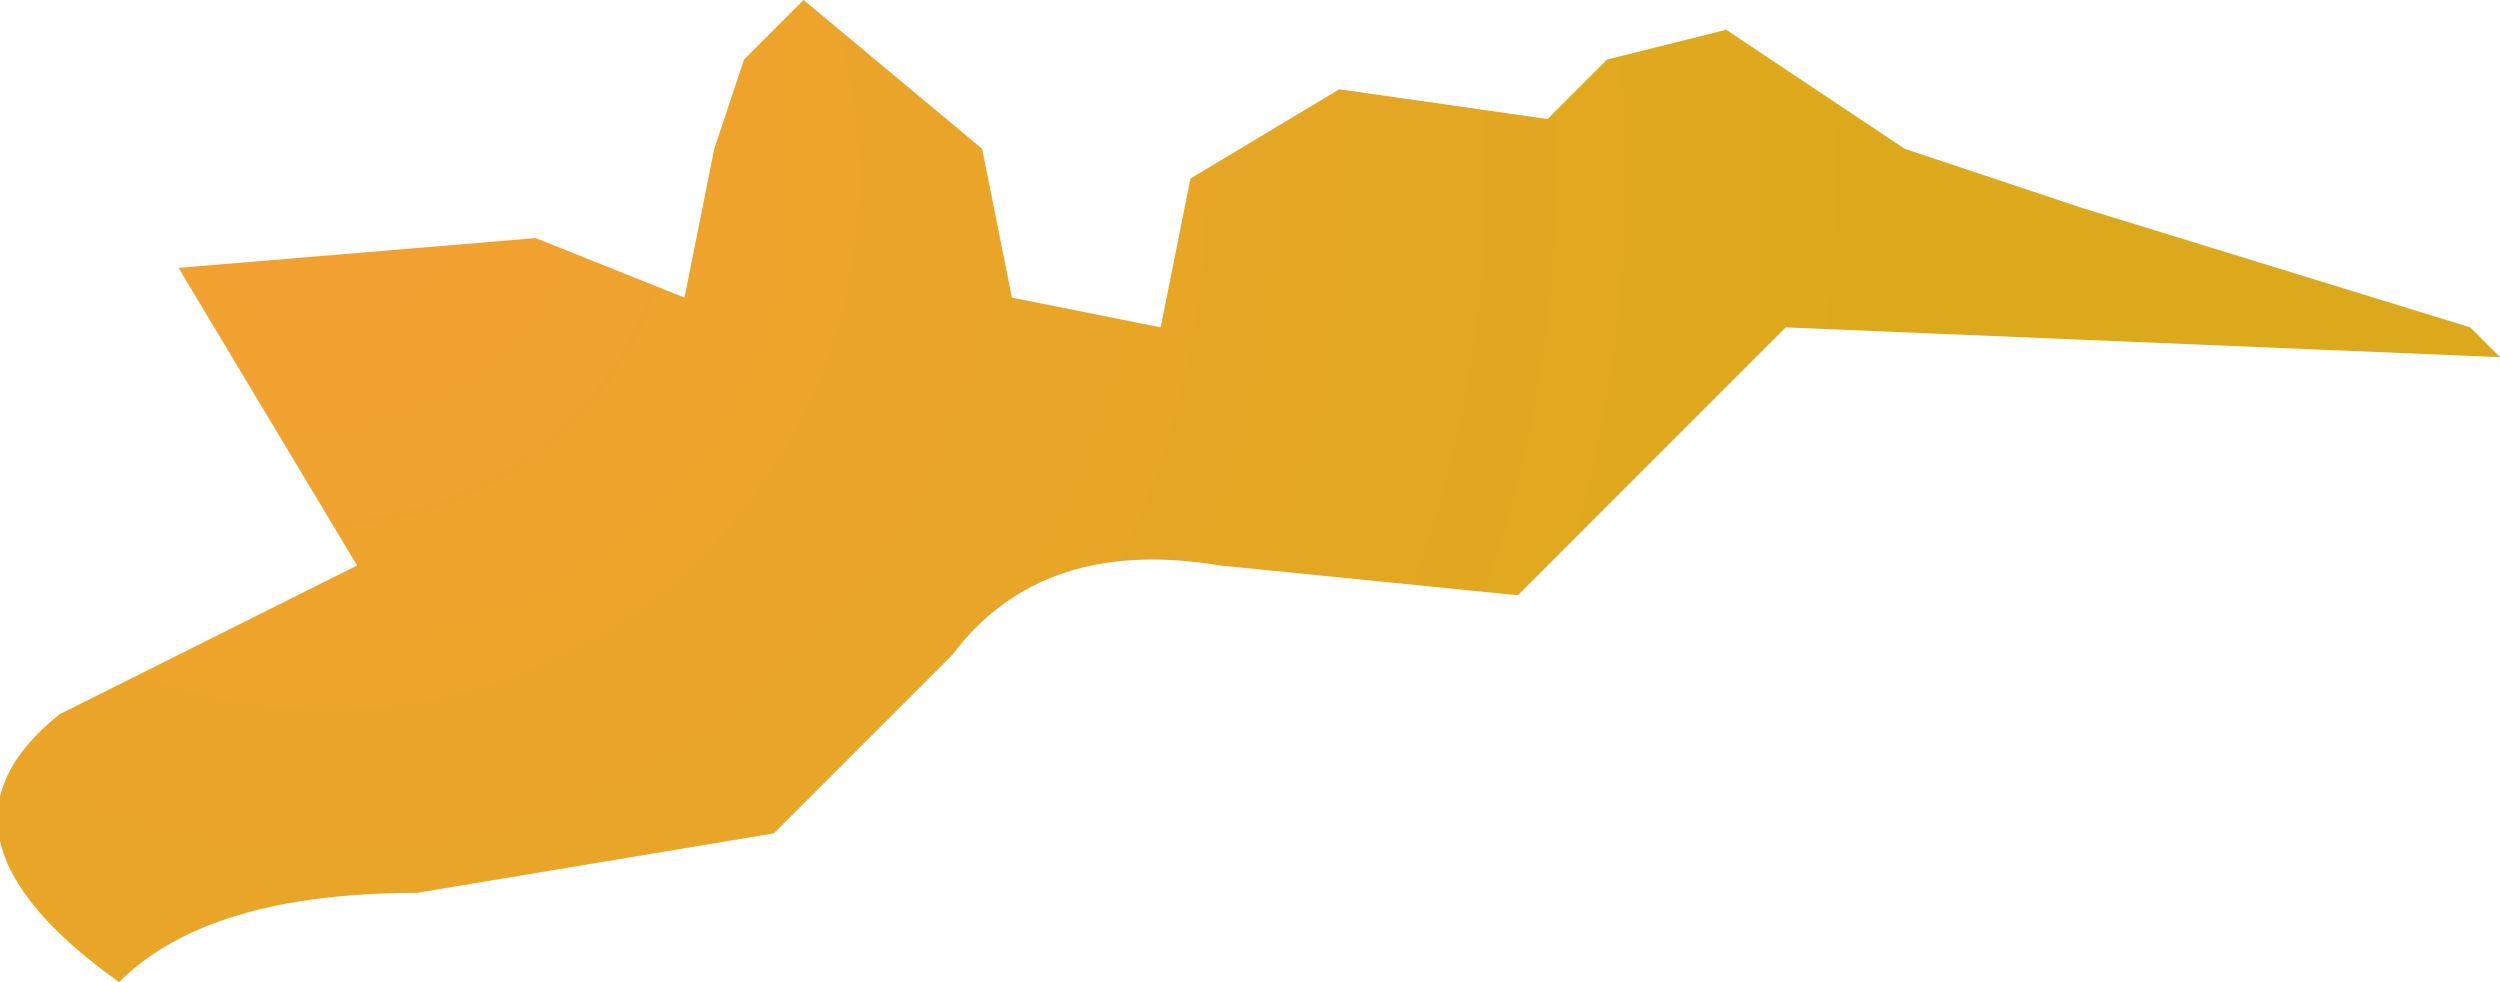 <?xml version="1.0" encoding="UTF-8" standalone="no"?>
<svg xmlns:xlink="http://www.w3.org/1999/xlink" height="1.65px" width="4.2px" xmlns="http://www.w3.org/2000/svg">
  <g transform="matrix(1.0, 0.0, 0.0, 1.0, 0.0, 0.0)">
    <path d="M4.2 0.6 L3.0 0.55 2.55 1.0 2.05 0.95 Q1.75 0.9 1.6 1.1 L1.3 1.4 0.7 1.5 Q0.35 1.5 0.2 1.65 -0.15 1.4 0.1 1.2 L0.6 0.95 0.3 0.45 0.9 0.4 1.15 0.5 1.2 0.25 1.25 0.1 1.35 0.0 1.65 0.25 1.7 0.5 1.95 0.55 2.0 0.3 2.25 0.15 2.6 0.2 2.7 0.1 2.9 0.05 3.2 0.25 3.5 0.35 4.15 0.55 4.2 0.6" fill="url(#gradient0)" fill-rule="evenodd" stroke="none"/>
  </g>
  <defs>
    <radialGradient cx="0" cy="0" gradientTransform="matrix(0.003, -0.001, 0.001, 0.003, 0.55, 0.3)" gradientUnits="userSpaceOnUse" id="gradient0" r="819.2" spreadMethod="pad">
      <stop offset="0.0" stop-color="#f49f33"/>
      <stop offset="0.322" stop-color="#eca42b"/>
      <stop offset="1.0" stop-color="#dda91c"/>
    </radialGradient>
  </defs>
</svg>

